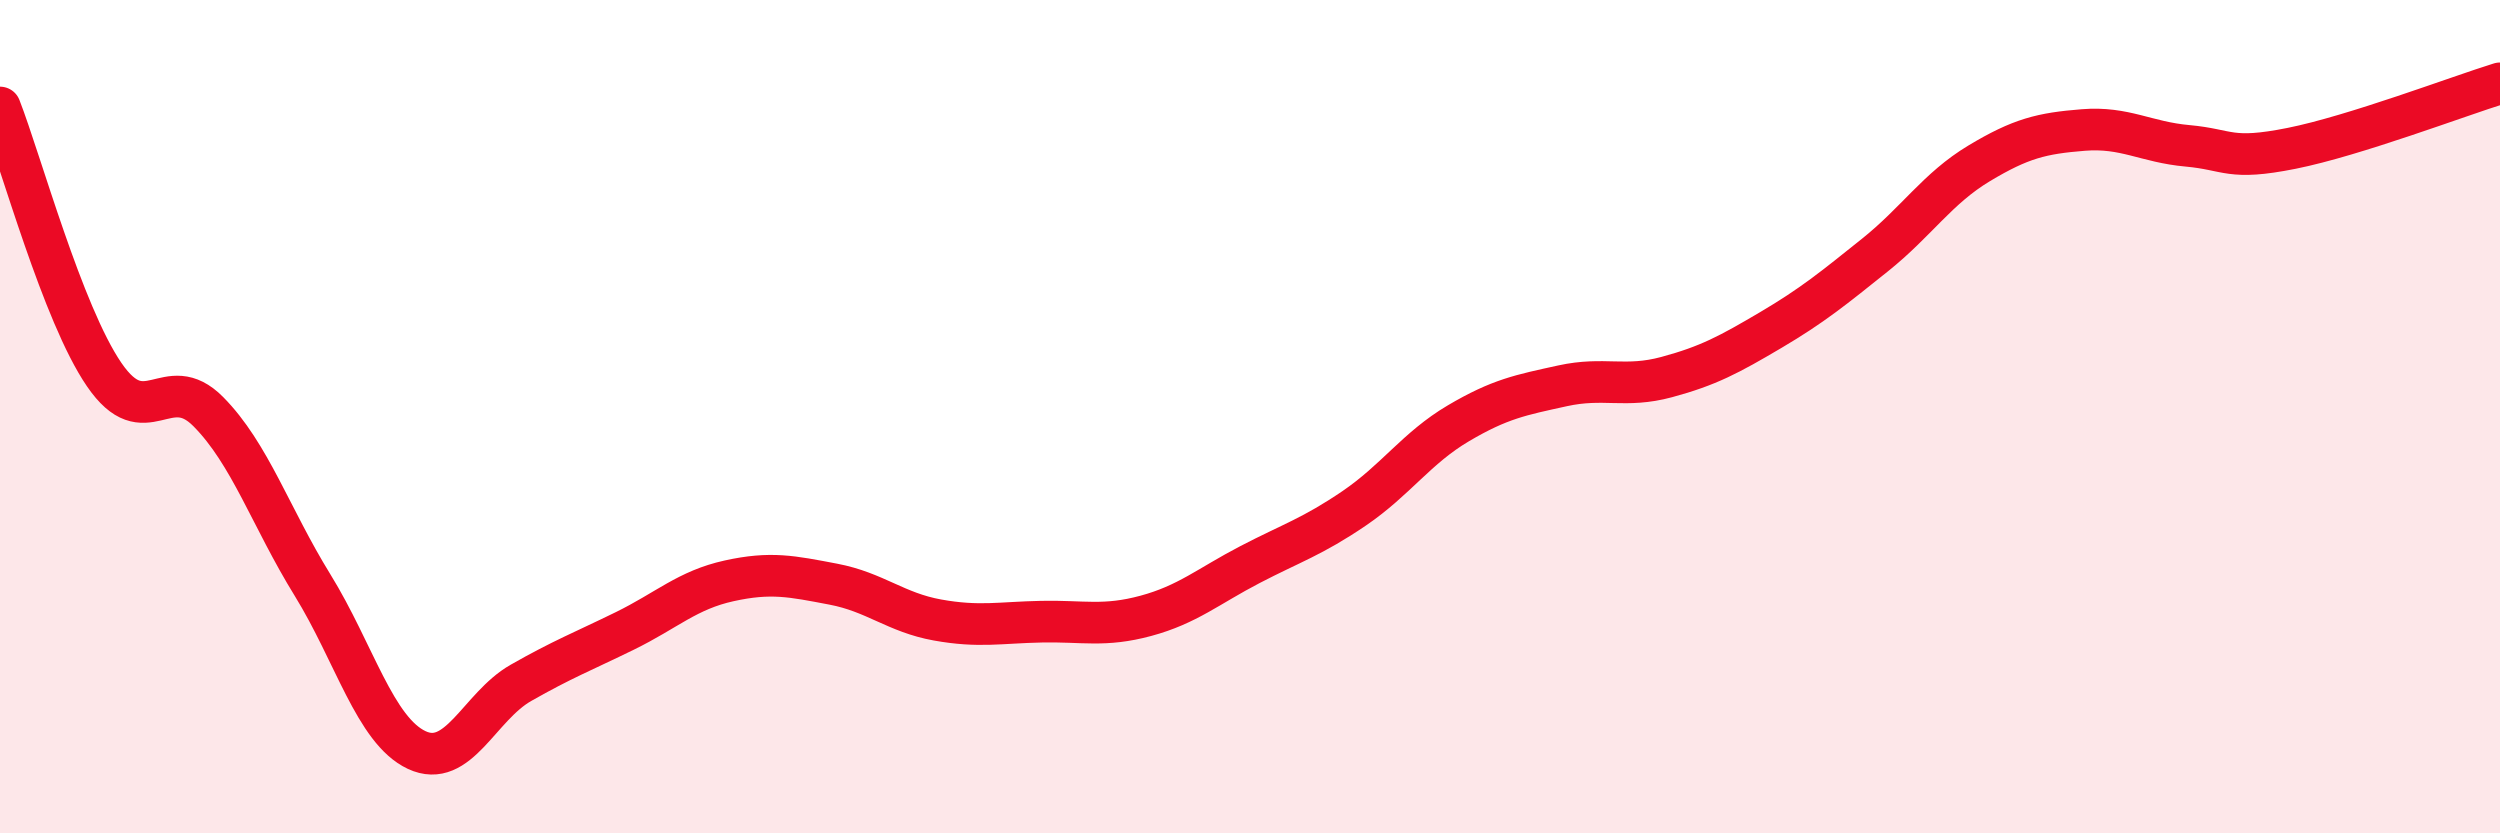 
    <svg width="60" height="20" viewBox="0 0 60 20" xmlns="http://www.w3.org/2000/svg">
      <path
        d="M 0,2.58 C 0.5,3.86 1.5,7.53 2.5,8.99 C 3.5,10.45 4,8.87 5,9.88 C 6,10.89 6.5,12.42 7.5,14.04 C 8.5,15.66 9,17.53 10,18 C 11,18.47 11.5,16.96 12.5,16.39 C 13.5,15.82 14,15.63 15,15.14 C 16,14.65 16.5,14.16 17.5,13.94 C 18.5,13.72 19,13.83 20,14.02 C 21,14.21 21.5,14.7 22.5,14.88 C 23.5,15.06 24,14.94 25,14.92 C 26,14.9 26.5,15.05 27.5,14.78 C 28.5,14.51 29,14.07 30,13.55 C 31,13.03 31.5,12.88 32.5,12.2 C 33.5,11.52 34,10.75 35,10.16 C 36,9.57 36.5,9.48 37.5,9.26 C 38.5,9.04 39,9.32 40,9.05 C 41,8.78 41.5,8.51 42.5,7.92 C 43.5,7.33 44,6.92 45,6.12 C 46,5.32 46.5,4.52 47.5,3.92 C 48.5,3.32 49,3.2 50,3.12 C 51,3.04 51.5,3.41 52.5,3.5 C 53.5,3.59 53.5,3.86 55,3.56 C 56.5,3.26 59,2.31 60,2L60 20L0 20Z"
        fill="#EB0A25"
        opacity="0.1"
        stroke-linecap="round"
        stroke-linejoin="round"
      />
      <path
        d="M 0,2.58 C 0.5,3.86 1.5,7.53 2.5,8.99 C 3.5,10.45 4,8.87 5,9.88 C 6,10.89 6.5,12.42 7.5,14.04 C 8.5,15.66 9,17.53 10,18 C 11,18.47 11.5,16.96 12.5,16.39 C 13.5,15.82 14,15.63 15,15.14 C 16,14.65 16.5,14.16 17.5,13.94 C 18.5,13.72 19,13.83 20,14.02 C 21,14.21 21.5,14.7 22.5,14.88 C 23.5,15.06 24,14.94 25,14.92 C 26,14.9 26.5,15.05 27.5,14.78 C 28.5,14.51 29,14.07 30,13.55 C 31,13.03 31.5,12.88 32.5,12.2 C 33.5,11.52 34,10.75 35,10.16 C 36,9.57 36.5,9.48 37.5,9.26 C 38.5,9.04 39,9.32 40,9.05 C 41,8.78 41.5,8.51 42.5,7.92 C 43.5,7.33 44,6.92 45,6.12 C 46,5.32 46.5,4.52 47.5,3.92 C 48.5,3.32 49,3.2 50,3.12 C 51,3.04 51.5,3.41 52.5,3.5 C 53.5,3.59 53.5,3.86 55,3.56 C 56.5,3.26 59,2.31 60,2"
        stroke="#EB0A25"
        stroke-width="1"
        fill="none"
        stroke-linecap="round"
        stroke-linejoin="round"
      />
    </svg>
  
